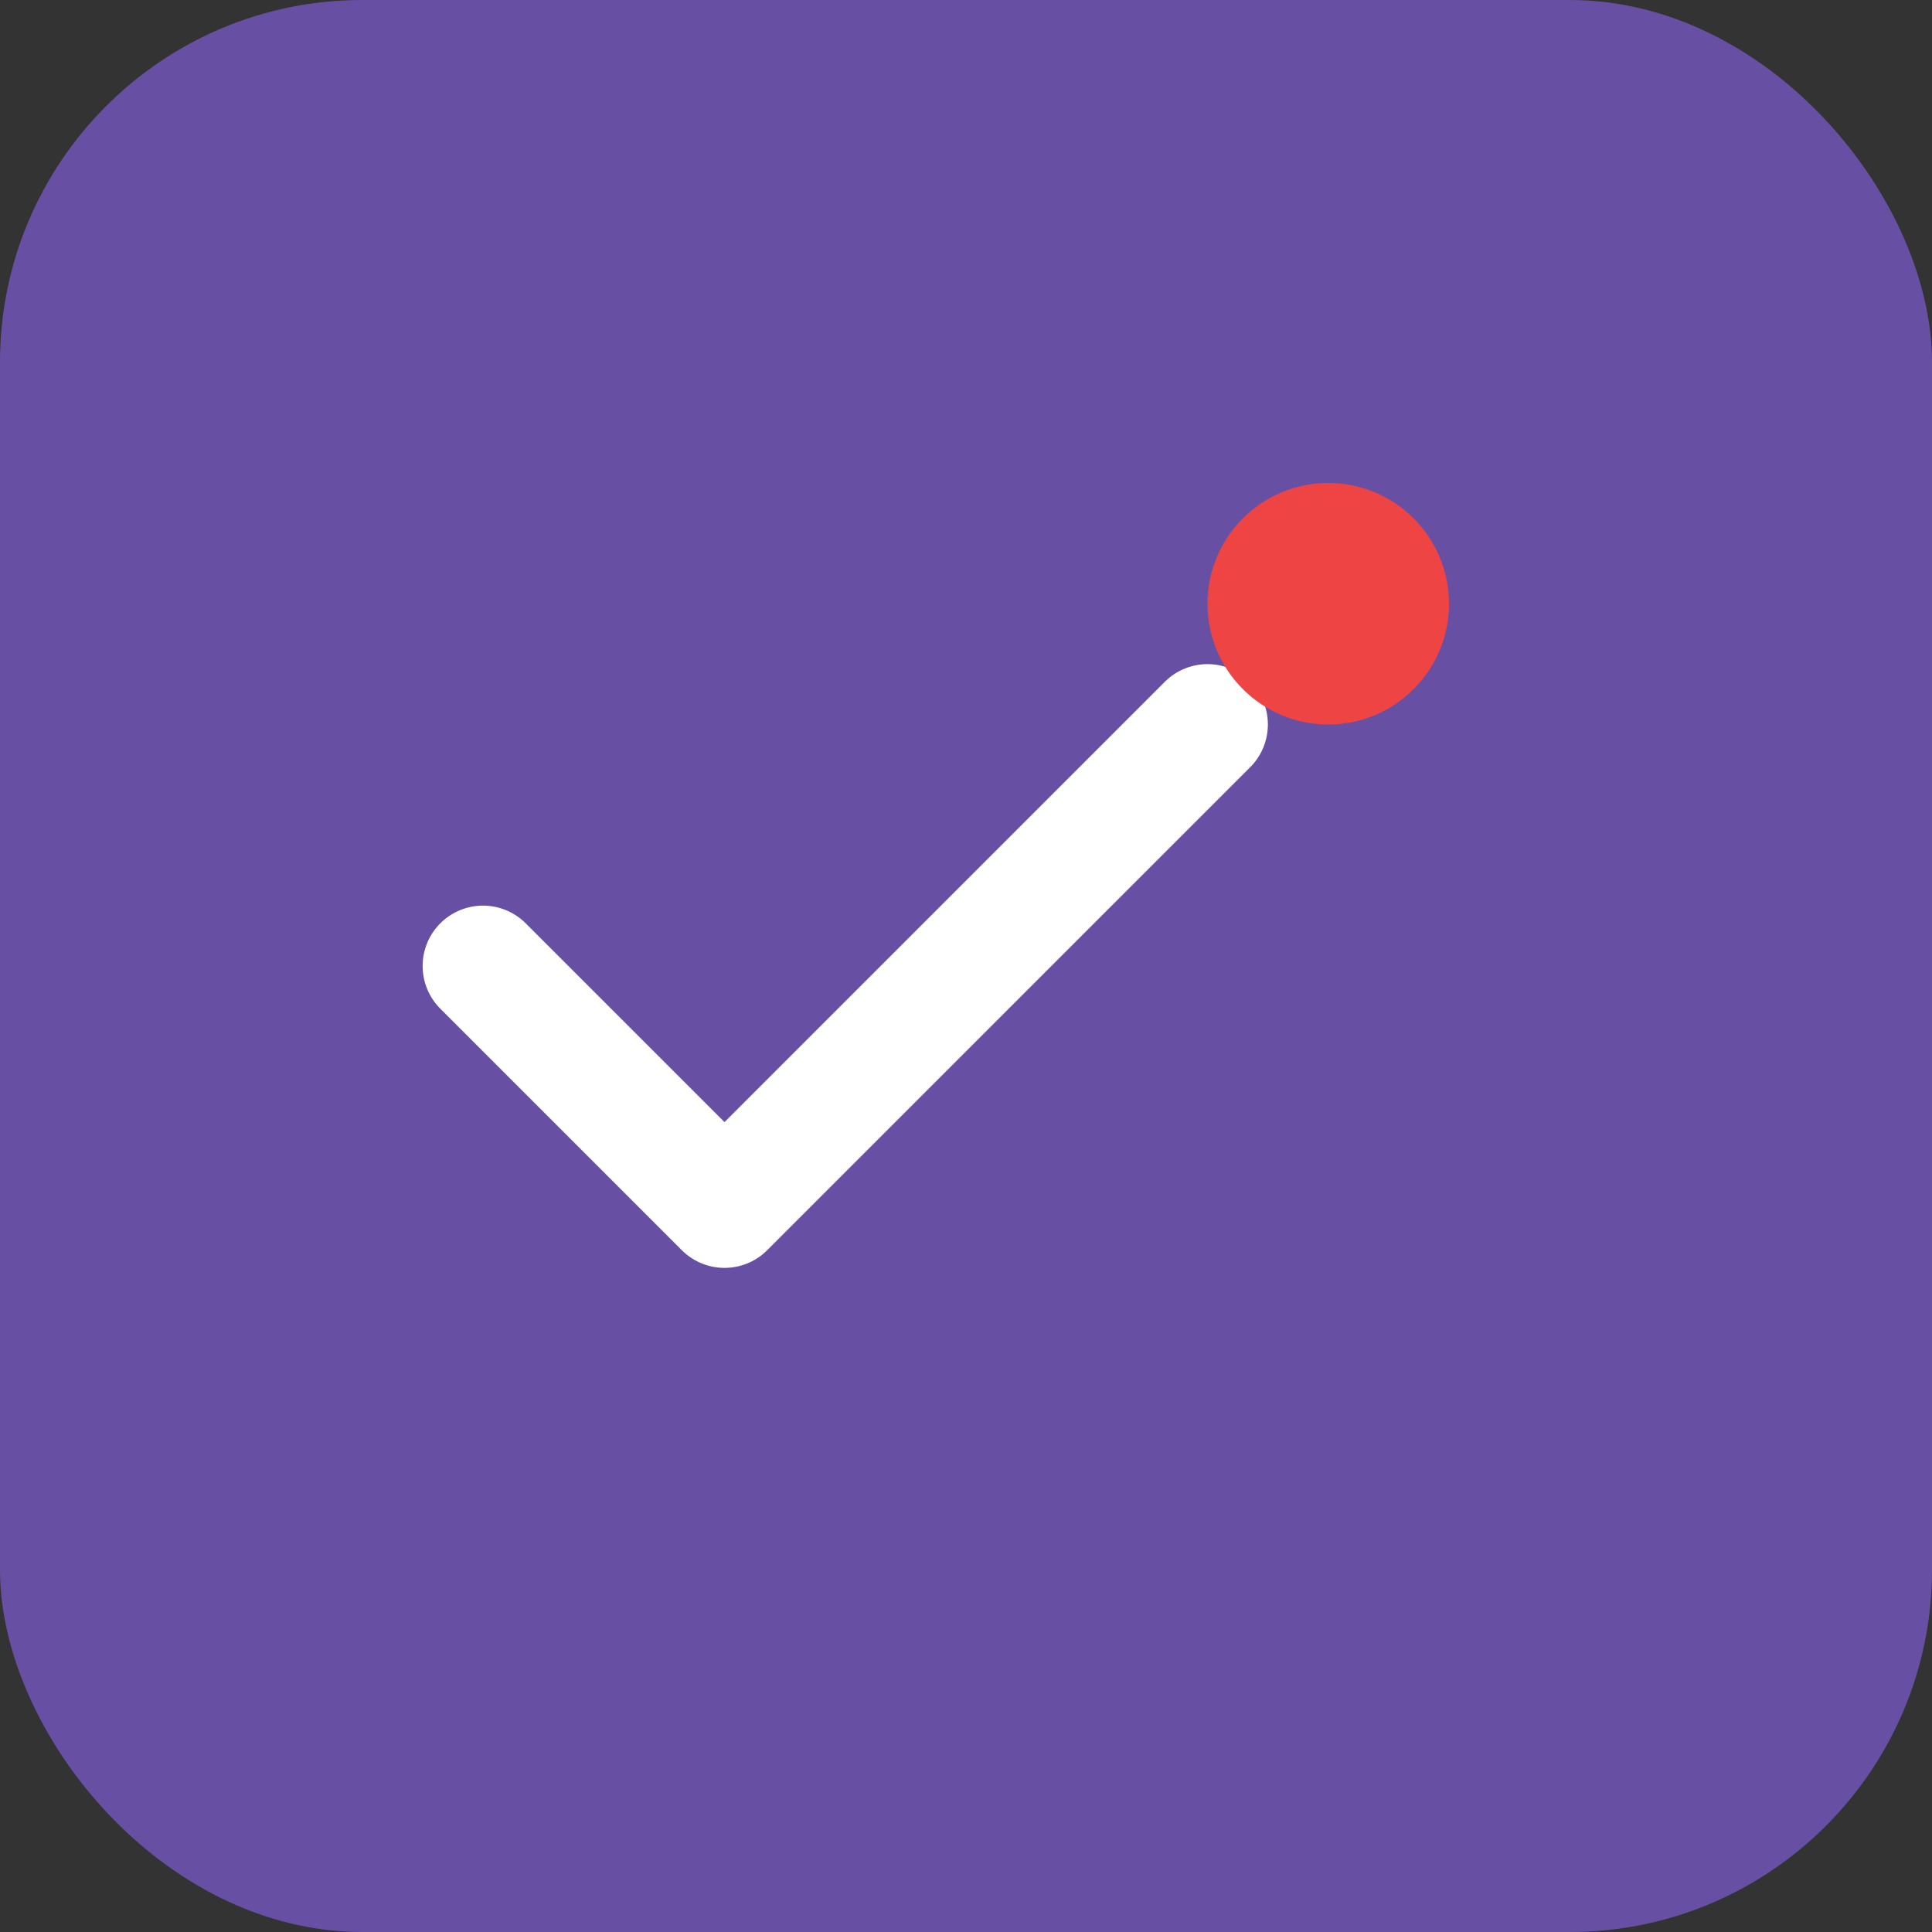 <svg xmlns="http://www.w3.org/2000/svg" viewBox="0 0 32 32" fill="none">
  <rect x="0" y="0" width="32" height="32" fill="#333333" stroke="none"/>
  <rect width="32" height="32" rx="6" fill="#6750a4"/>
  <path d="M8 16l4 4 8-8" stroke="white" stroke-width="2" stroke-linecap="round" stroke-linejoin="round"/>
  <circle cx="22" cy="10" r="2" fill="#ef4444"/>
</svg>
